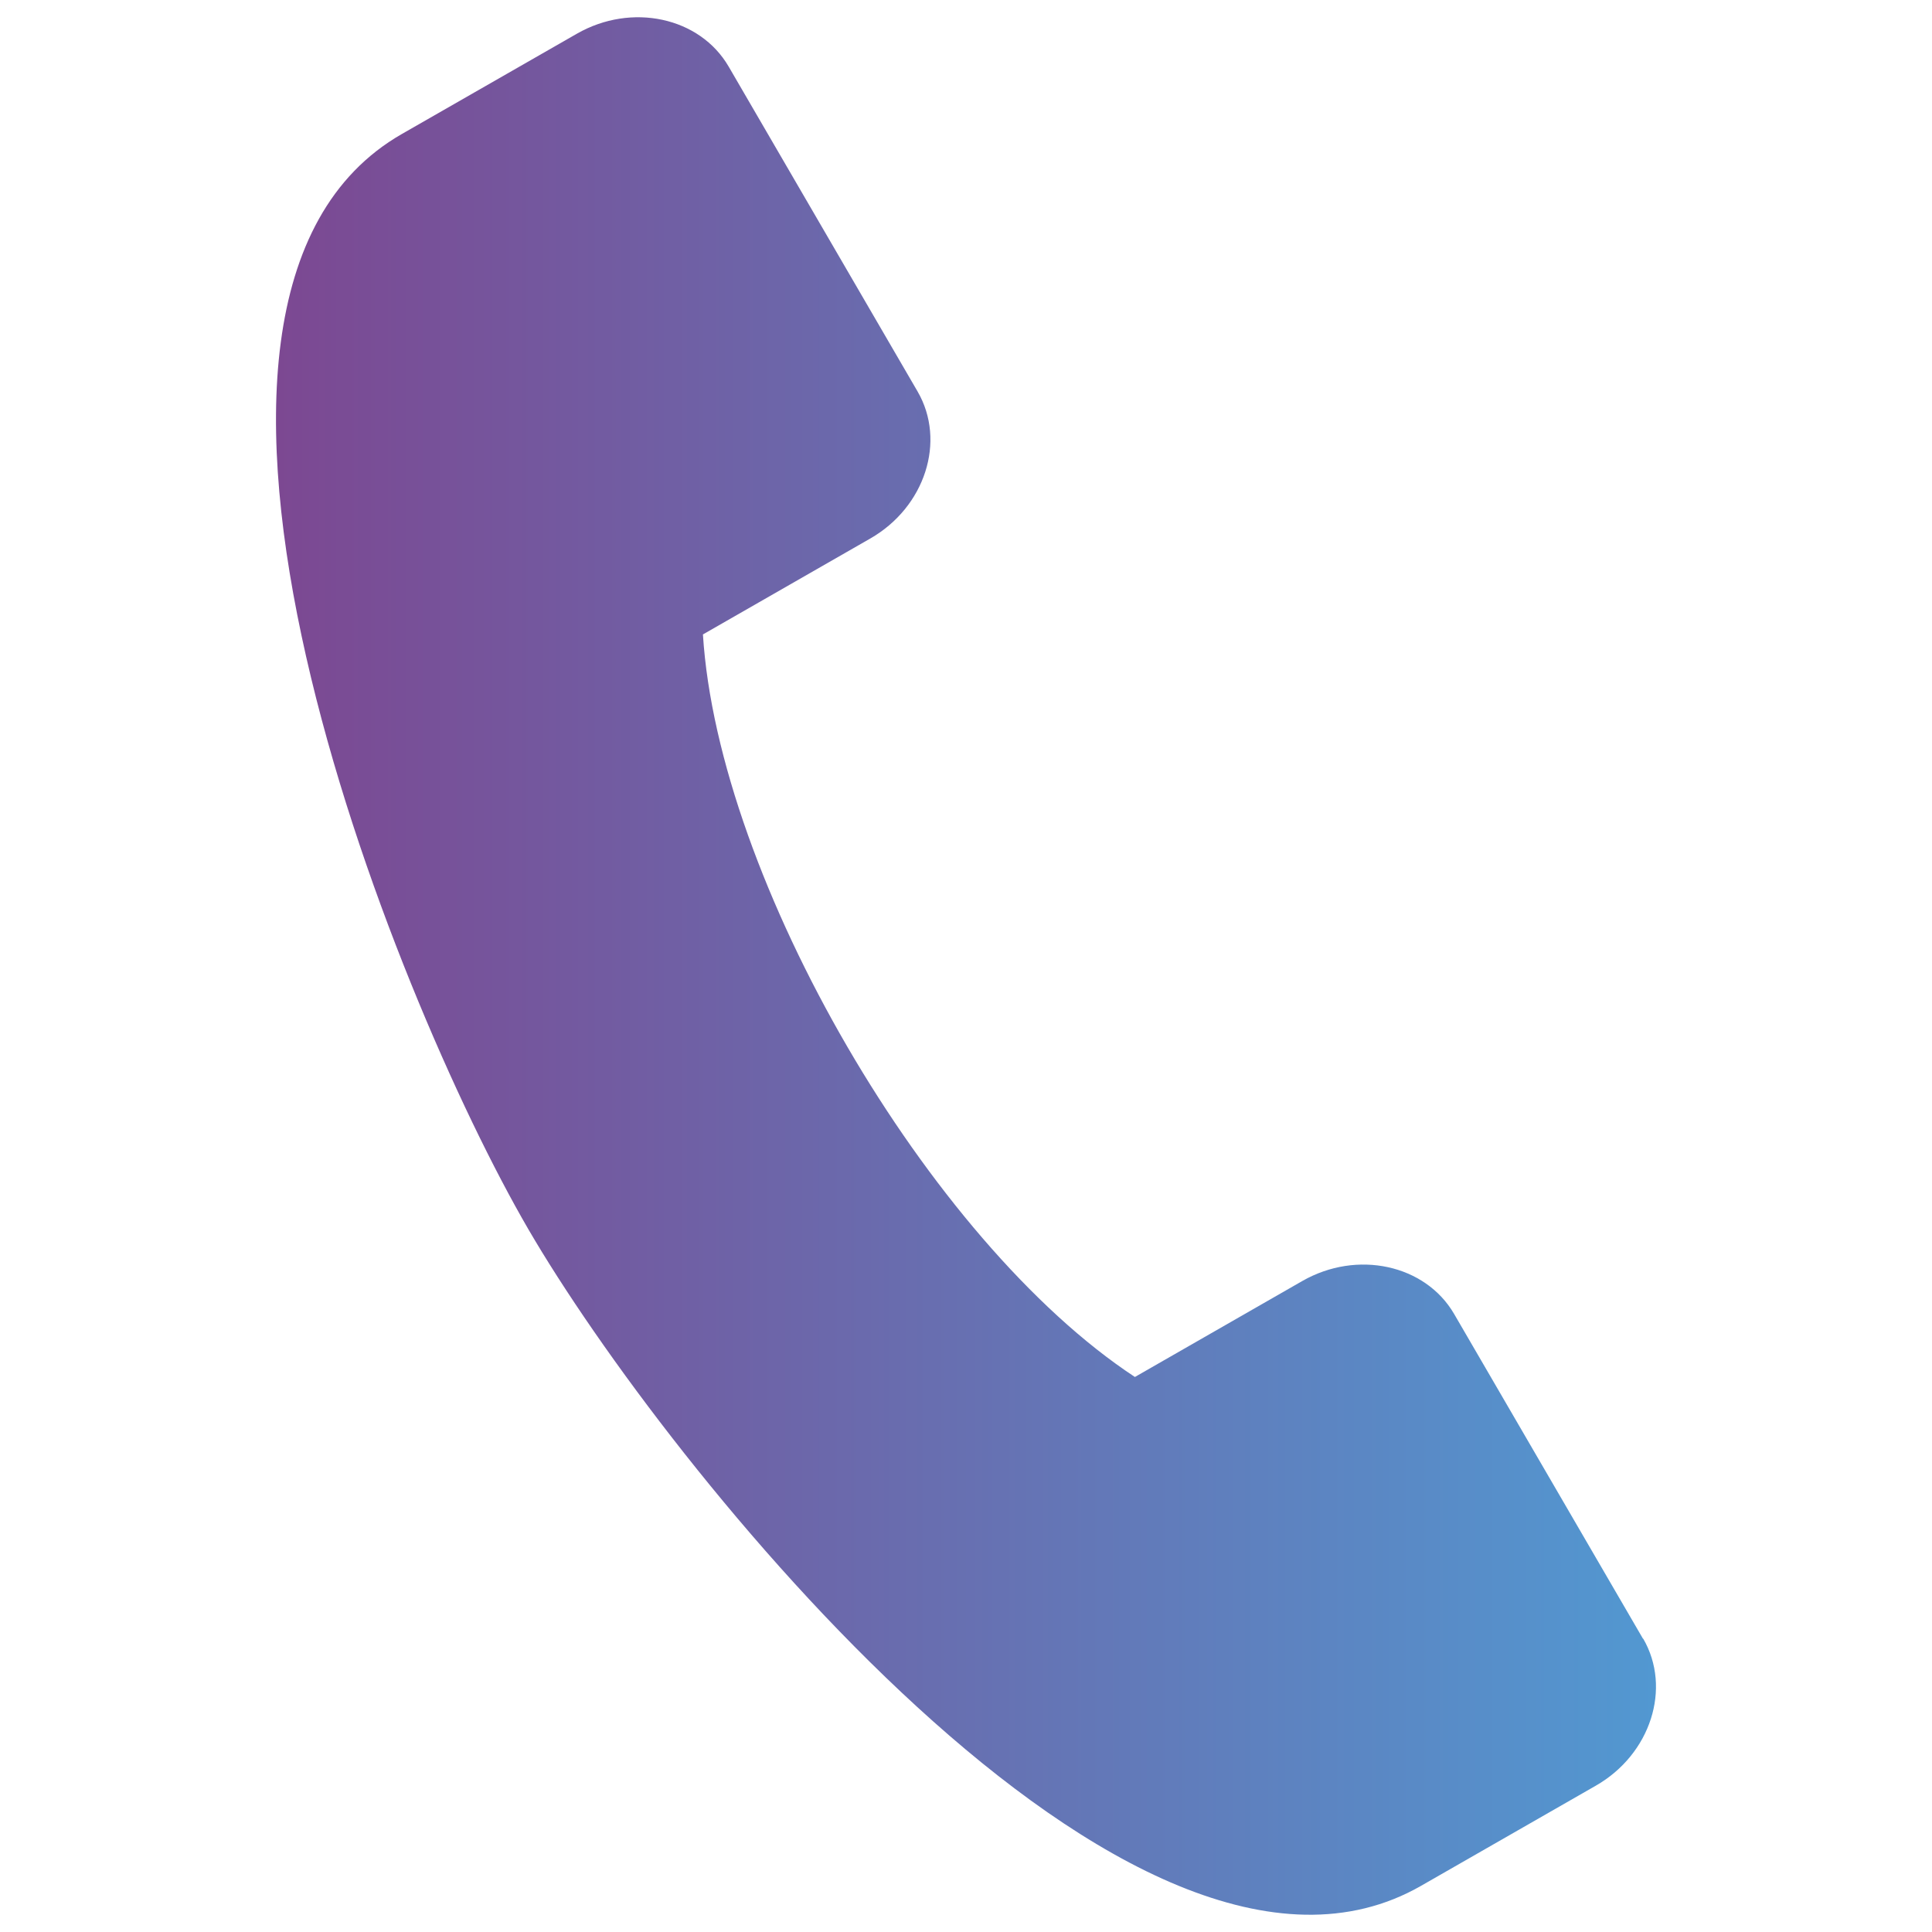 <svg id="Layer_1" data-name="Layer 1" xmlns="http://www.w3.org/2000/svg" xmlns:xlink="http://www.w3.org/1999/xlink" viewBox="0 0 140 140">
  <defs>
    <style>
      .cls-1 {
        fill: url(#linear-gradient);
      }
    </style>
    <linearGradient id="linear-gradient" x1="20" y1="70" x2="120" y2="70" gradientUnits="userSpaceOnUse">
      <stop offset="0" stop-color="#7c4892"/>
      <stop offset="1" stop-color="#5298d1"/>
    </linearGradient>
  </defs>
  <path class="cls-1" d="M119.06,118.753,105.369,95.21c-2.087-3.58-7.035-4.655-11.003-2.381L82.239,99.781c-14.941-9.835-30.195-36.046-31.302-53.807L63.065,39.022c3.968-2.274,5.513-7.06,3.427-10.653L52.802,4.826C50.715,1.239,45.767.171,41.799,2.445L29.124,9.708c-20.924,11.989-.649,62.508,9.169,79.379,9.818,16.877,43.753,59.559,64.678,47.57l12.674-7.263c3.968-2.274,5.507-7.066,3.427-10.653Z"/>
</svg>
